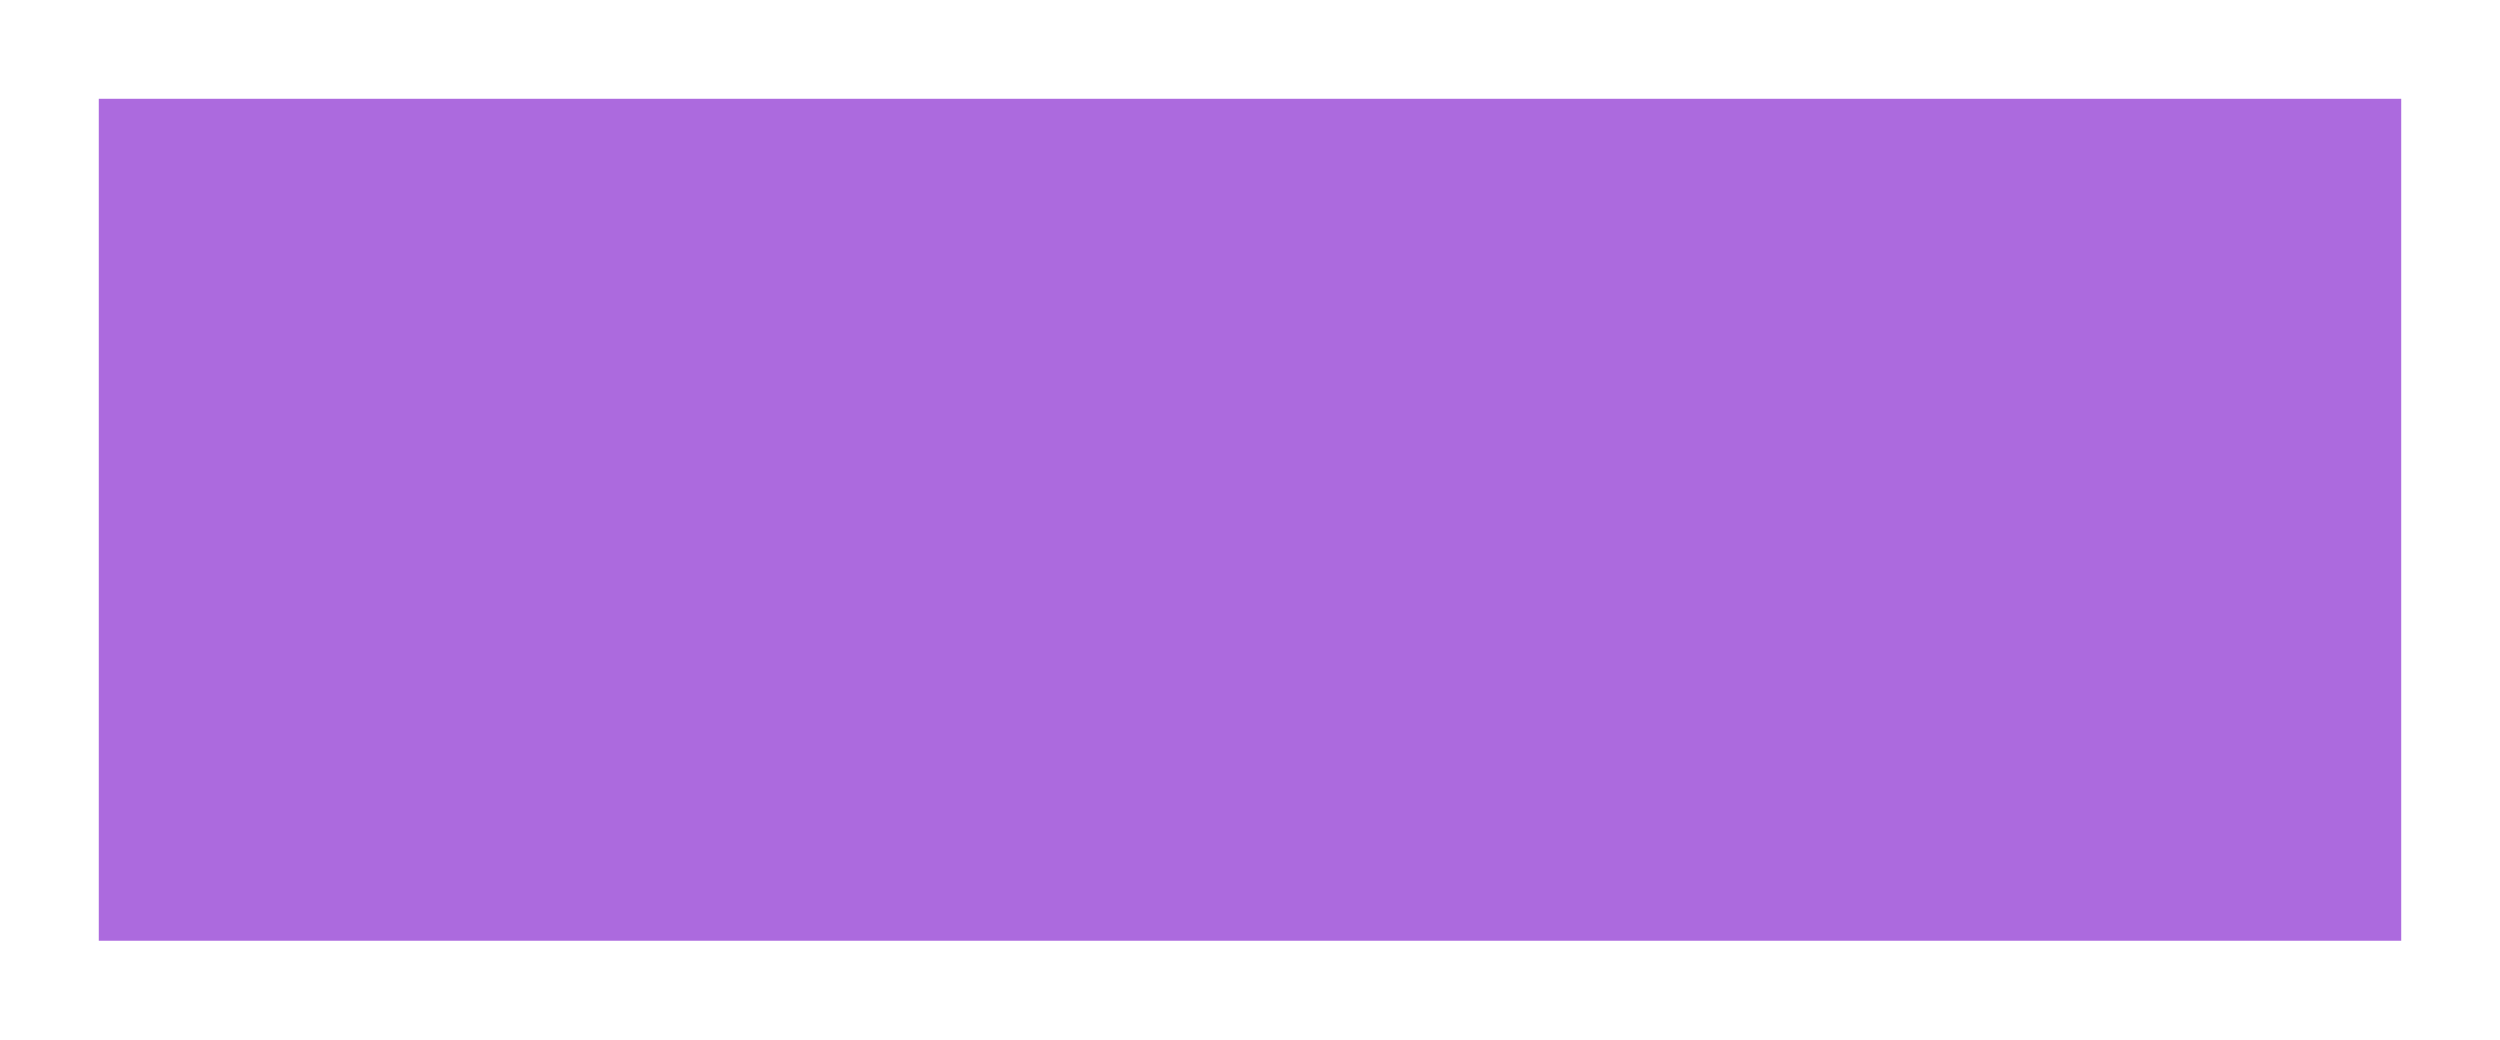 <?xml version="1.0" encoding="UTF-8"?> <svg xmlns="http://www.w3.org/2000/svg" width="1063" height="442" viewBox="0 0 1063 442" fill="none"><g filter="url(#filter0_f_219_771)"><rect x="42" y="42" width="979" height="358" fill="#AC6ADE"></rect></g><defs><filter id="filter0_f_219_771" x="0.8" y="0.8" width="1061.4" height="440.4" filterUnits="userSpaceOnUse" color-interpolation-filters="sRGB"><feFlood flood-opacity="0" result="BackgroundImageFix"></feFlood><feBlend mode="normal" in="SourceGraphic" in2="BackgroundImageFix" result="shape"></feBlend><feGaussianBlur stdDeviation="20.6" result="effect1_foregroundBlur_219_771"></feGaussianBlur></filter></defs></svg> 